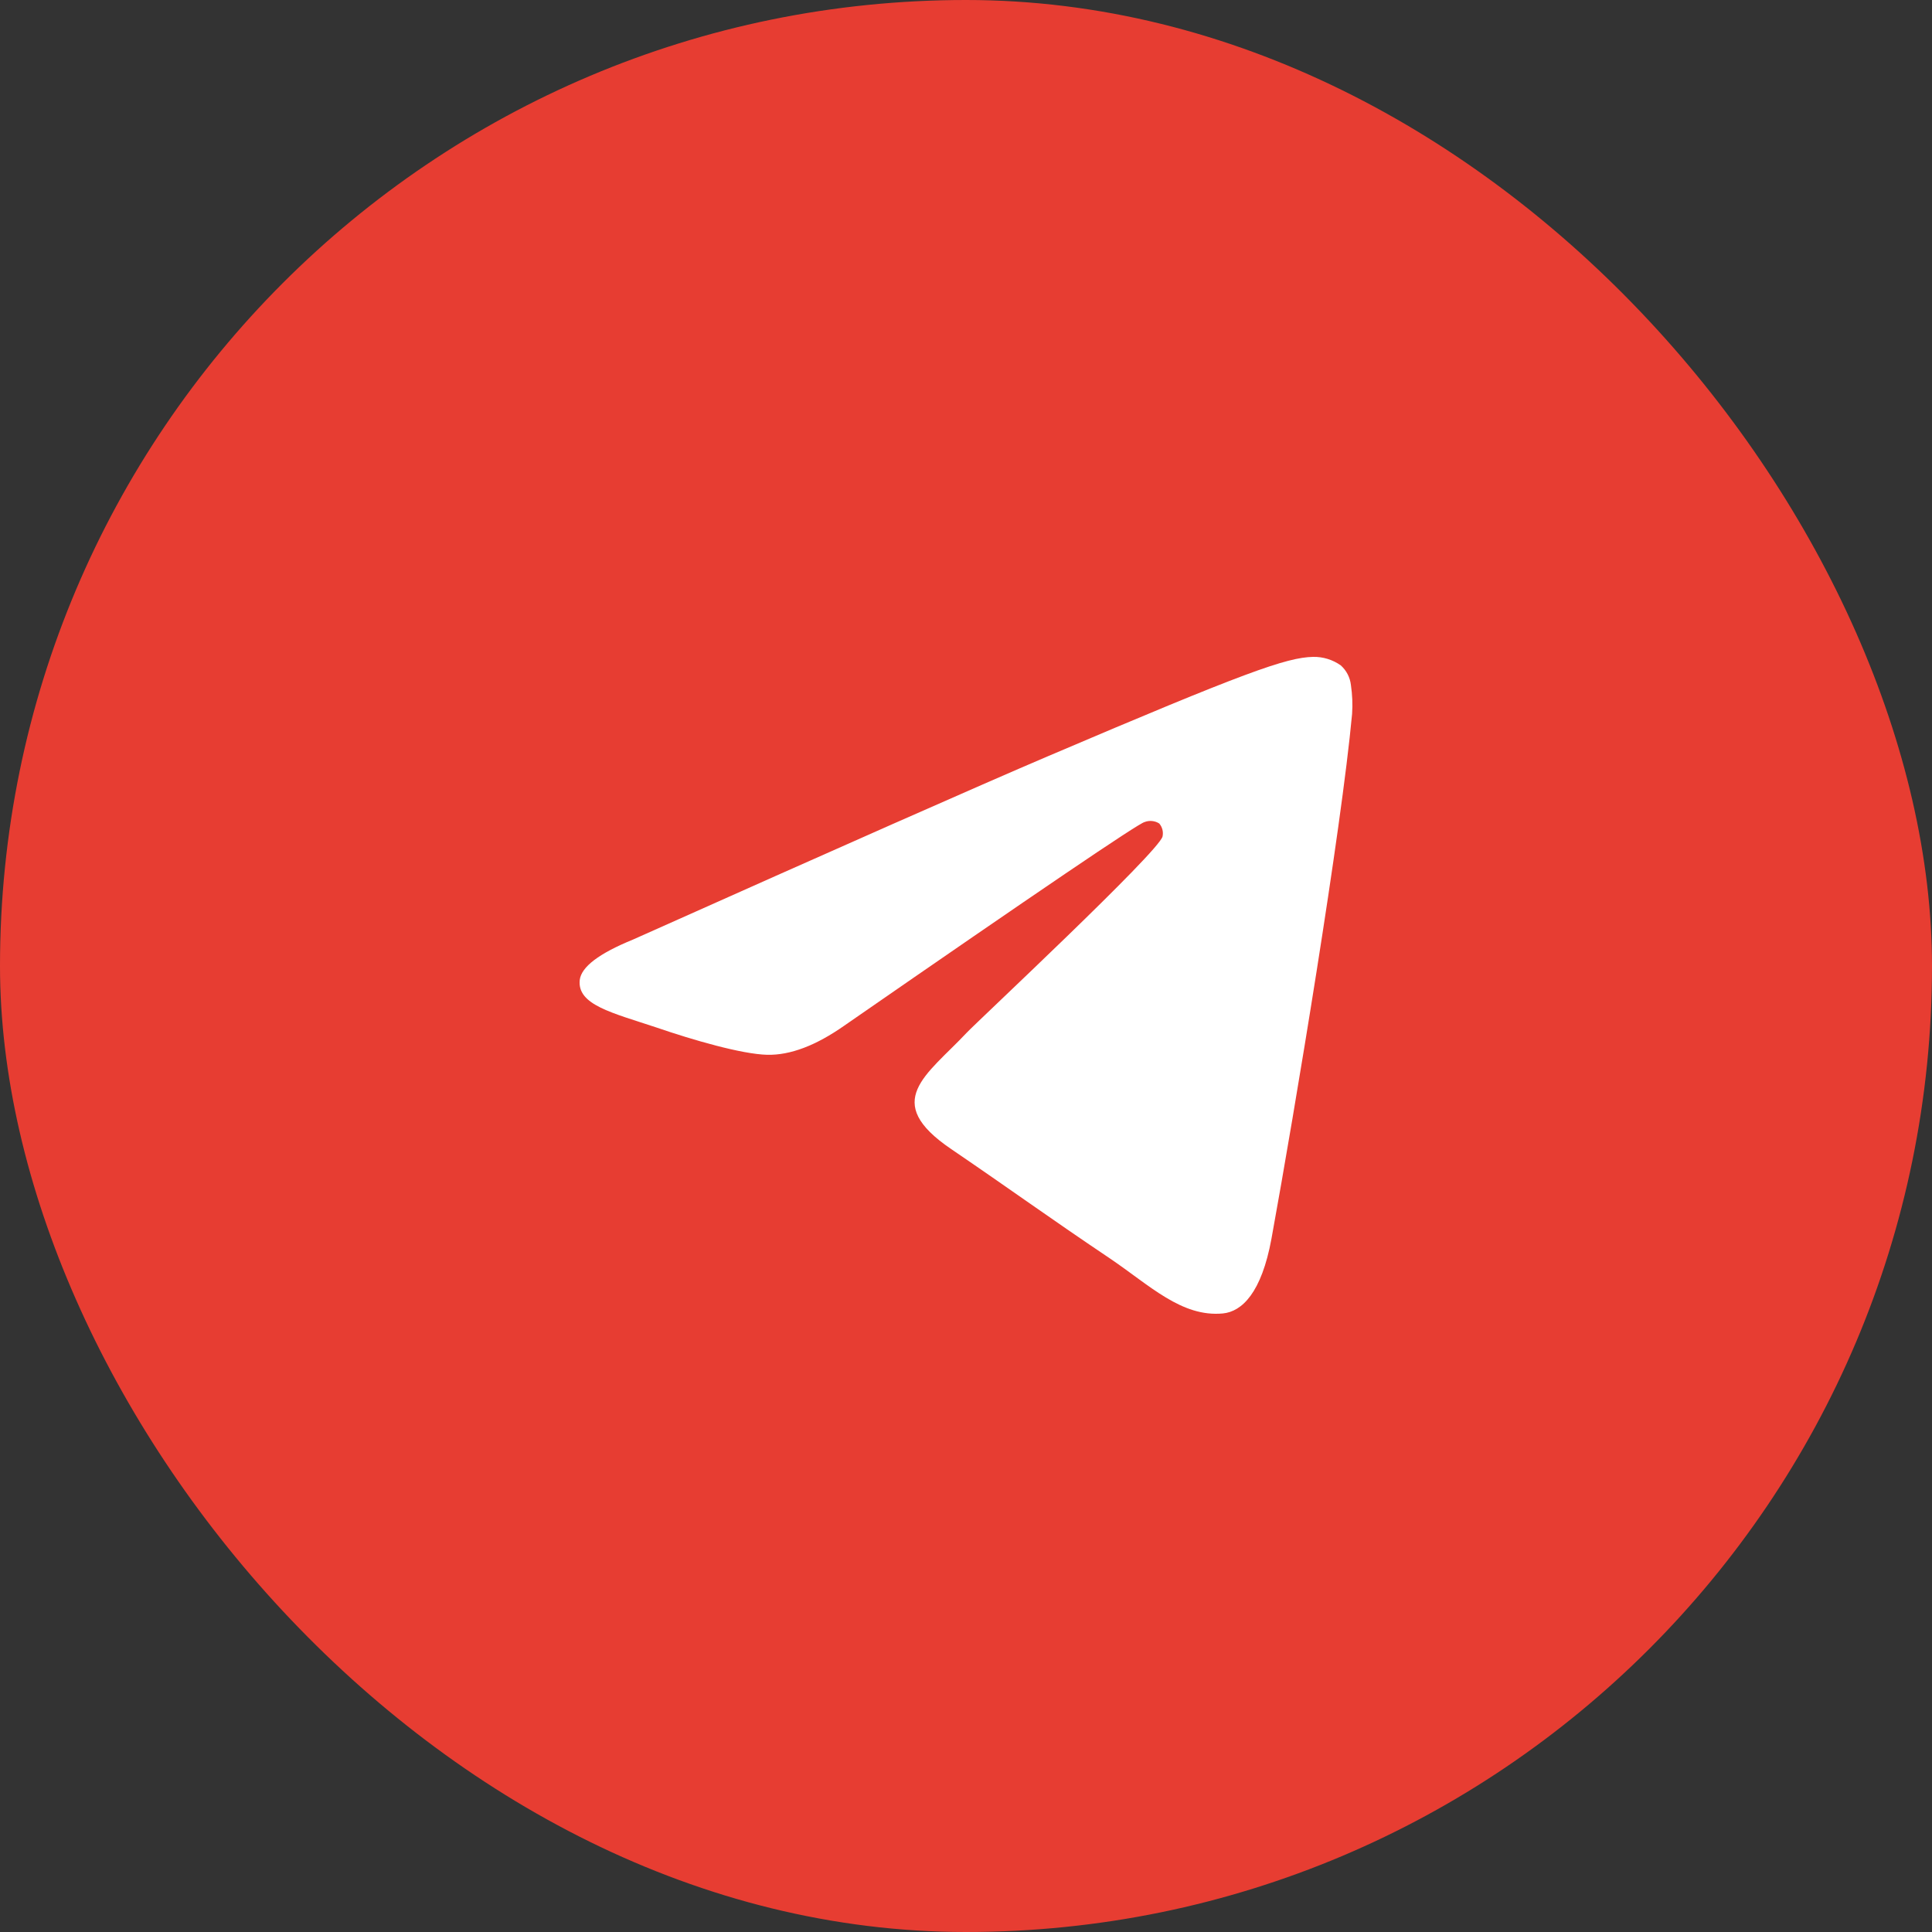 <?xml version="1.0" encoding="UTF-8"?> <svg xmlns="http://www.w3.org/2000/svg" width="50" height="50" viewBox="0 0 50 50" fill="none"><rect x="0" y="0" width="50" height="50" fill="#333333" stroke="none"/><rect width="50" height="50" rx="25" fill="#E73D32"></rect><path fill-rule="evenodd" clip-rule="evenodd" d="M16.375 24.319C21.744 21.92 25.323 20.338 27.114 19.574C32.229 17.393 33.297 17.014 33.984 17C34.239 16.995 34.489 17.072 34.699 17.22C34.846 17.351 34.94 17.533 34.962 17.731C34.998 17.978 35.009 18.228 34.992 18.476C34.716 21.471 33.515 28.709 32.906 32.054C32.648 33.463 32.14 33.944 31.647 33.992C30.578 34.092 29.757 33.266 28.727 32.57C27.106 31.48 26.19 30.809 24.617 29.738C22.798 28.505 23.978 27.833 25.014 26.731C25.285 26.442 29.994 22.045 30.087 21.647C30.099 21.588 30.098 21.527 30.083 21.469C30.068 21.411 30.04 21.357 30.001 21.312C29.945 21.276 29.881 21.254 29.815 21.248C29.749 21.241 29.682 21.251 29.62 21.275C29.459 21.312 26.87 23.067 21.854 26.541C21.118 27.058 20.453 27.311 19.856 27.298C19.198 27.282 17.934 26.916 16.993 26.593C15.84 26.209 14.932 26.007 15.004 25.36C15.046 25.022 15.503 24.675 16.375 24.319Z" fill="white"></path></svg> 